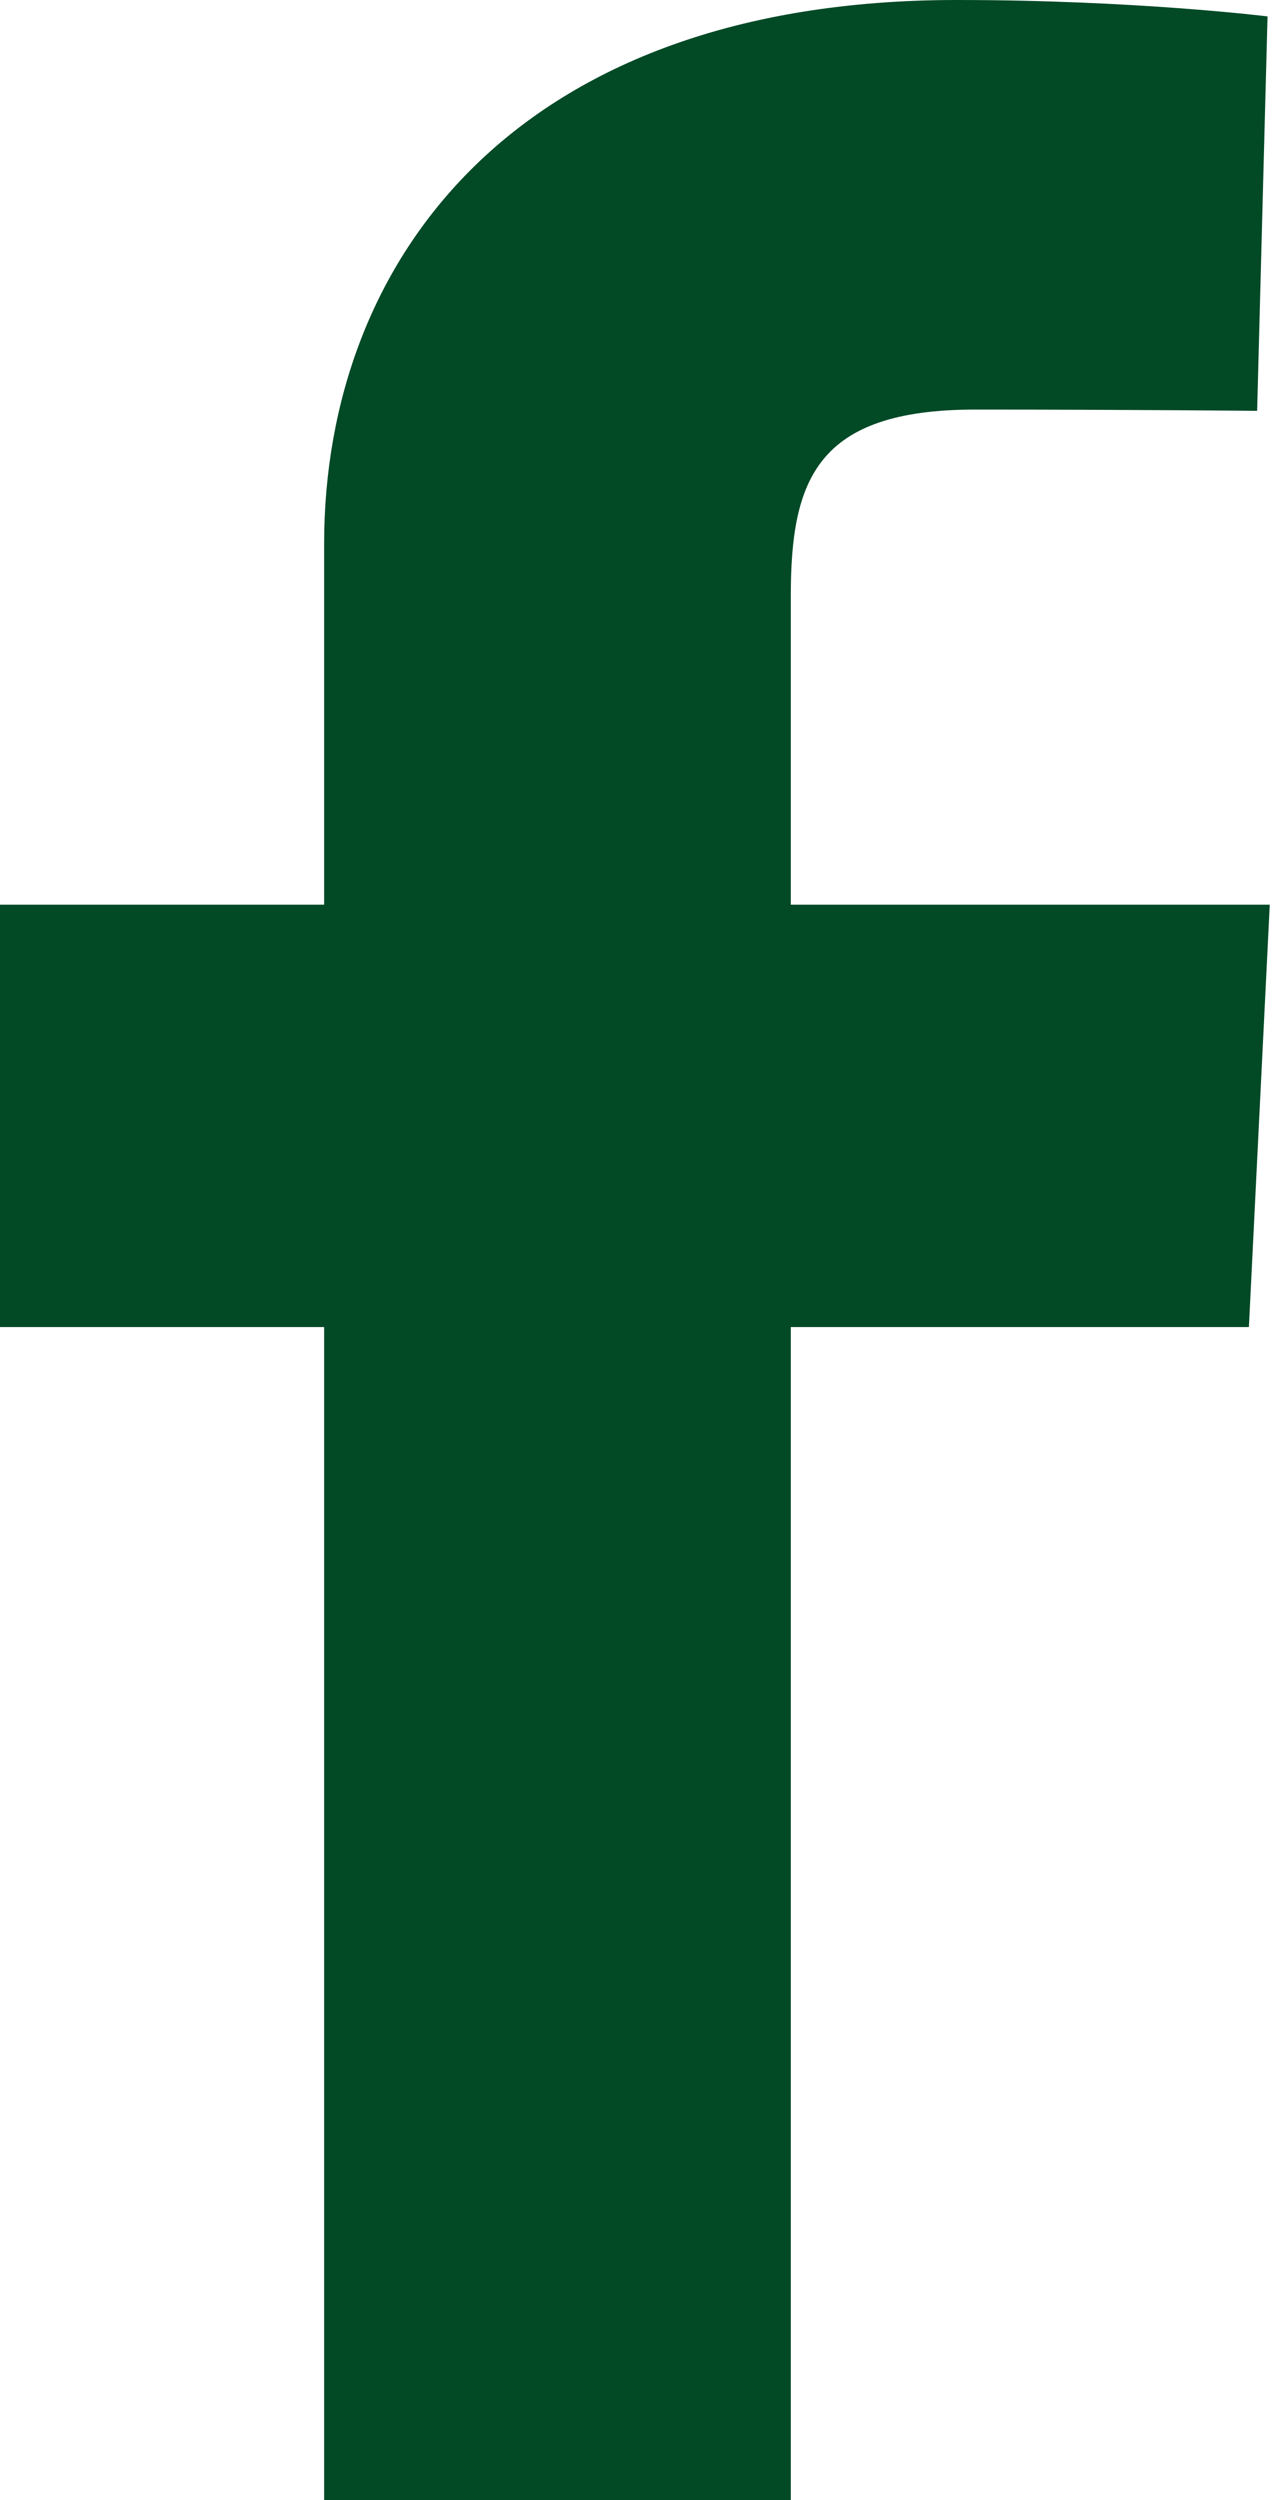 <svg width="19" height="37" viewBox="0 0 19 37" fill="none" xmlns="http://www.w3.org/2000/svg">
<path d="M4.8 37V19.639H0V13.388H4.8V8.048C4.8 3.853 7.636 0 14.169 0C16.815 0 18.771 0.243 18.771 0.243L18.617 6.08C18.617 6.08 16.622 6.061 14.445 6.061C12.089 6.061 11.711 7.1 11.711 8.823V13.388H18.804L18.495 19.639H11.711V37H4.8Z" fill="#024926"/>
</svg>
